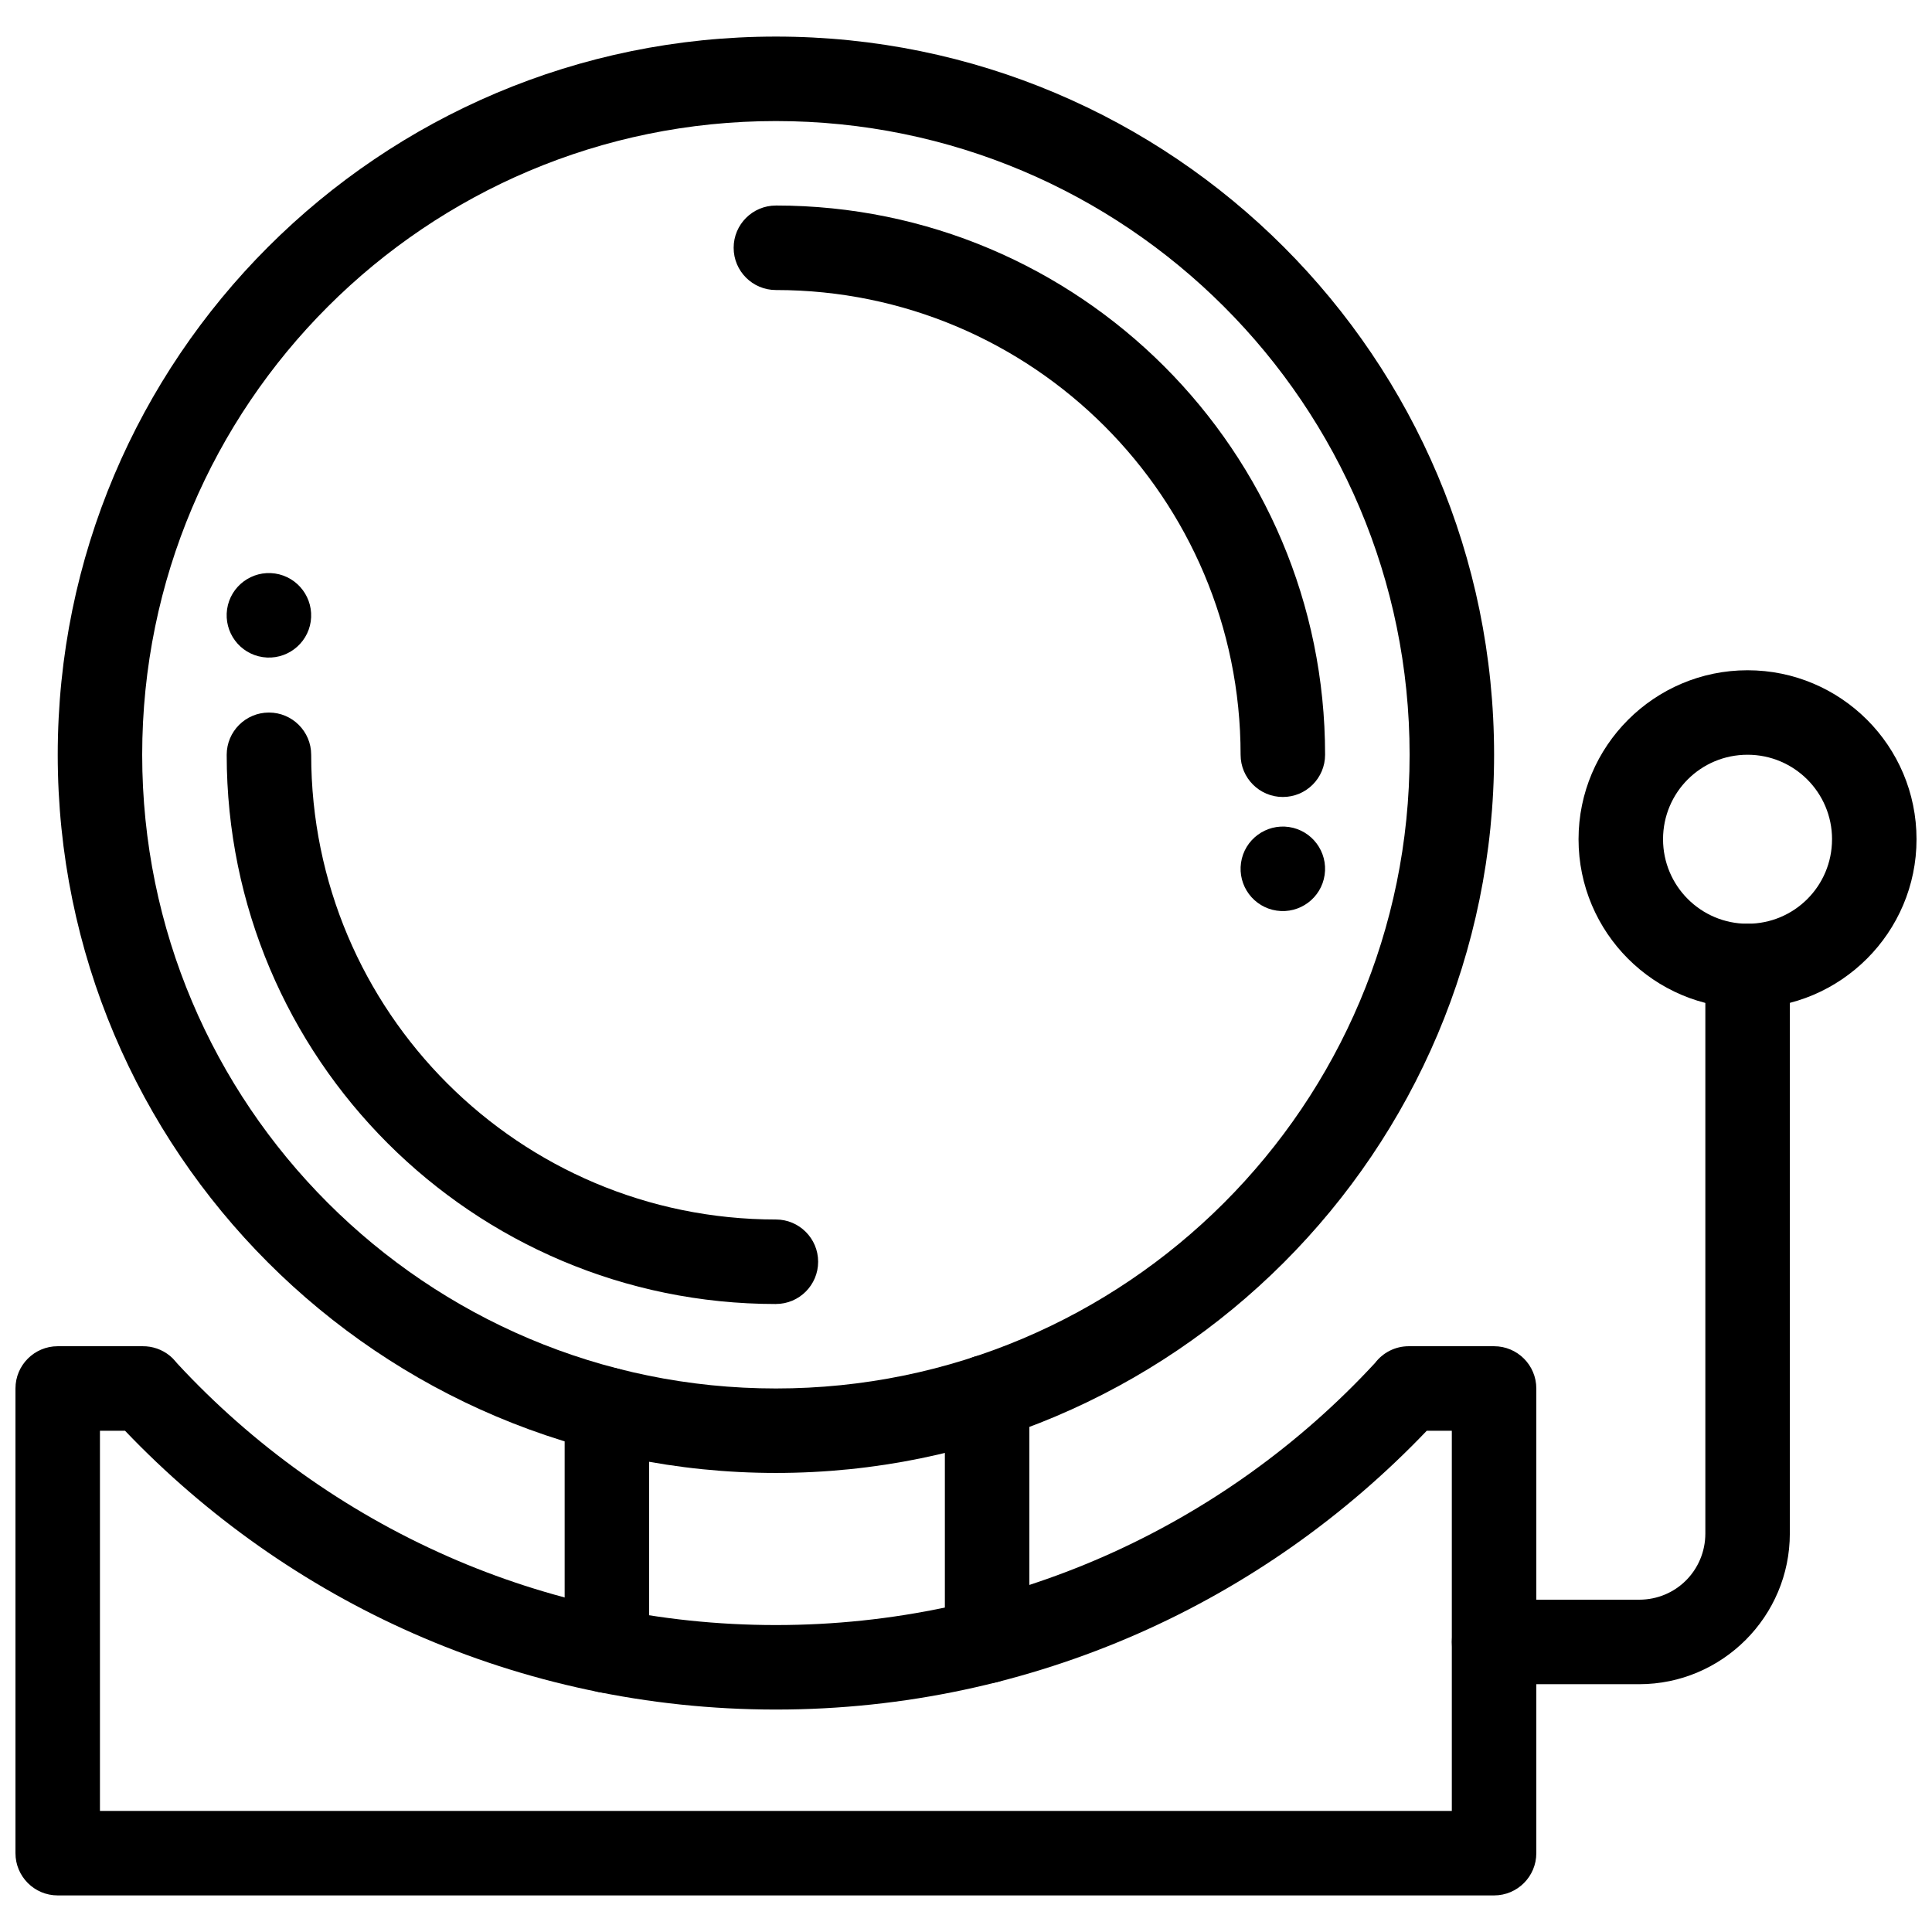 <?xml version="1.0" encoding="UTF-8"?>
<!-- Uploaded to: ICON Repo, www.svgrepo.com, Generator: ICON Repo Mixer Tools -->
<svg width="800px" height="800px" version="1.1" viewBox="144 144 512 512" xmlns="http://www.w3.org/2000/svg">
 <defs>
  <clipPath id="b">
   <path d="m562 321h89.902v91h-89.902z"/>
  </clipPath>
  <clipPath id="a">
   <path d="m148.09 500h403.91v147h-403.91z"/>
  </clipPath>
 </defs>
 <path d="m349.62 489.57c6.184 0 11.195-5.016 11.195-11.195 0-6.184-5.016-11.195-11.195-11.195-34.008 0-64.801-13.785-87.086-36.066-22.285-22.285-36.066-53.074-36.066-87.086 0-6.184-5.016-11.195-11.195-11.195-6.184 0-11.195 5.016-11.195 11.195 0 40.191 16.289 76.578 42.629 102.92 26.34 26.336 62.727 42.629 102.92 42.629z"/>
 <path d="m349.62 198.47c-6.184 0-11.195 5.016-11.195 11.195 0 6.184 5.016 11.195 11.195 11.195 34.008 0 64.801 13.785 87.086 36.066 22.281 22.285 36.066 53.074 36.066 87.086 0 6.184 5.016 11.195 11.195 11.195 6.184 0 11.195-5.016 11.195-11.195 0-40.191-16.293-76.578-42.629-102.92-26.34-26.336-62.727-42.629-102.92-42.629z"/>
 <path d="m495.04 375.88c-0.898 6.117-6.594 10.344-12.711 9.445-6.117-0.902-10.34-6.594-9.441-12.707 0.898-6.117 6.594-10.344 12.707-9.453 6.113 0.906 10.344 6.598 9.445 12.715z" fill-rule="evenodd"/>
 <path d="m226.35 308.7c-0.906 6.117-6.598 10.344-12.715 9.445-6.117-0.902-10.336-6.586-9.453-12.707 0.898-6.117 6.594-10.344 12.707-9.453 6.121 0.91 10.344 6.598 9.457 12.715z" fill-rule="evenodd"/>
 <path d="m539.95 567.94c-6.184 0-11.195 5.016-11.195 11.195 0 6.184 5.016 11.195 11.195 11.195h38.445c10.996 0 20.984-4.488 28.234-11.742 7.223-7.231 11.695-17.203 11.695-28.199v-150.39c0-6.184-5.016-11.195-11.195-11.195-6.184 0-11.195 5.016-11.195 11.195v150.39c0 4.879-1.965 9.281-5.137 12.453-3.144 3.144-7.531 5.094-12.402 5.094h-38.445z"/>
 <g clip-path="url(#b)">
  <path d="m629.51 366.41c0-6.184-2.508-11.785-6.559-15.836s-9.648-6.559-15.836-6.559c-12.406 0-22.391 9.996-22.391 22.391 0 6.184 2.508 11.785 6.555 15.836 4.051 4.051 9.652 6.559 15.836 6.559 12.402 0 22.391-9.992 22.391-22.391zm9.273-31.668c8.102 8.102 13.117 19.305 13.117 31.668 0 24.68-20.09 44.785-44.785 44.785-12.363 0-23.562-5.016-31.668-13.121-8.102-8.102-13.117-19.301-13.117-31.664 0-24.699 20.074-44.785 44.785-44.785 12.363 0 23.562 5.016 31.664 13.117z"/>
 </g>
 <path d="m316.03 517.51c0-6.184-5.016-11.195-11.195-11.195-6.184 0-11.195 5.016-11.195 11.195v63.914c0 6.184 5.016 11.195 11.195 11.195 6.184 0 11.195-5.016 11.195-11.195z"/>
 <path d="m394.4 578.89c0 6.184 5.016 11.195 11.195 11.195 6.184 0 11.195-5.016 11.195-11.195v-64.668c0-6.184-5.016-11.195-11.195-11.195-6.184 0-11.195 5.016-11.195 11.195z"/>
 <path d="m517.56 344.02c0-46.375-18.797-88.363-49.188-118.75-30.391-30.391-72.375-49.188-118.75-49.188s-88.363 18.797-118.75 49.188c-30.391 30.387-49.188 72.375-49.188 118.75s18.797 88.363 49.188 118.75c30.387 30.387 72.375 49.188 118.75 49.188s88.363-18.797 118.75-49.188c30.387-30.387 49.188-72.375 49.188-118.75zm-33.355-134.58c34.441 34.441 55.746 82.027 55.746 134.58 0 52.555-21.305 100.14-55.746 134.58-34.441 34.441-82.027 55.746-134.58 55.746-52.555 0-100.14-21.305-134.58-55.746-34.441-34.441-55.746-82.027-55.746-134.58 0-52.555 21.305-100.14 55.746-134.58 34.441-34.441 82.027-55.746 134.58-55.746 52.555 0 100.14 21.305 134.58 55.746z"/>
 <g clip-path="url(#a)">
  <path d="m349.62 597.05c-34.137 0-66.625-7.199-96.035-20.152-28.922-12.742-54.867-31.121-76.457-53.738h-6.641v100.75h358.26v-100.75h-6.637c-21.59 22.617-47.535 40.996-76.461 53.738-29.406 12.953-61.898 20.152-96.035 20.152zm-87.023-40.621c26.598 11.719 56.039 18.227 87.023 18.227 30.988 0 60.426-6.508 87.023-18.227 27.398-12.07 51.793-29.621 71.762-51.234 2.047-2.691 5.281-4.43 8.922-4.43h22.617c6.184 0 11.195 5.016 11.195 11.195v123.15c0 6.184-5.016 11.195-11.195 11.195h-380.65c-6.184 0-11.195-5.016-11.195-11.195v-123.15c0-6.184 5.016-11.195 11.195-11.195h21.43c0.684 0 1.359-0.016 2.043 0.031 2.547 0.195 5.039 1.258 6.984 3.16 0.438 0.43 0.832 0.965 1.281 1.449 19.934 21.516 44.258 38.988 71.57 51.023z"/>
 </g>
</svg>